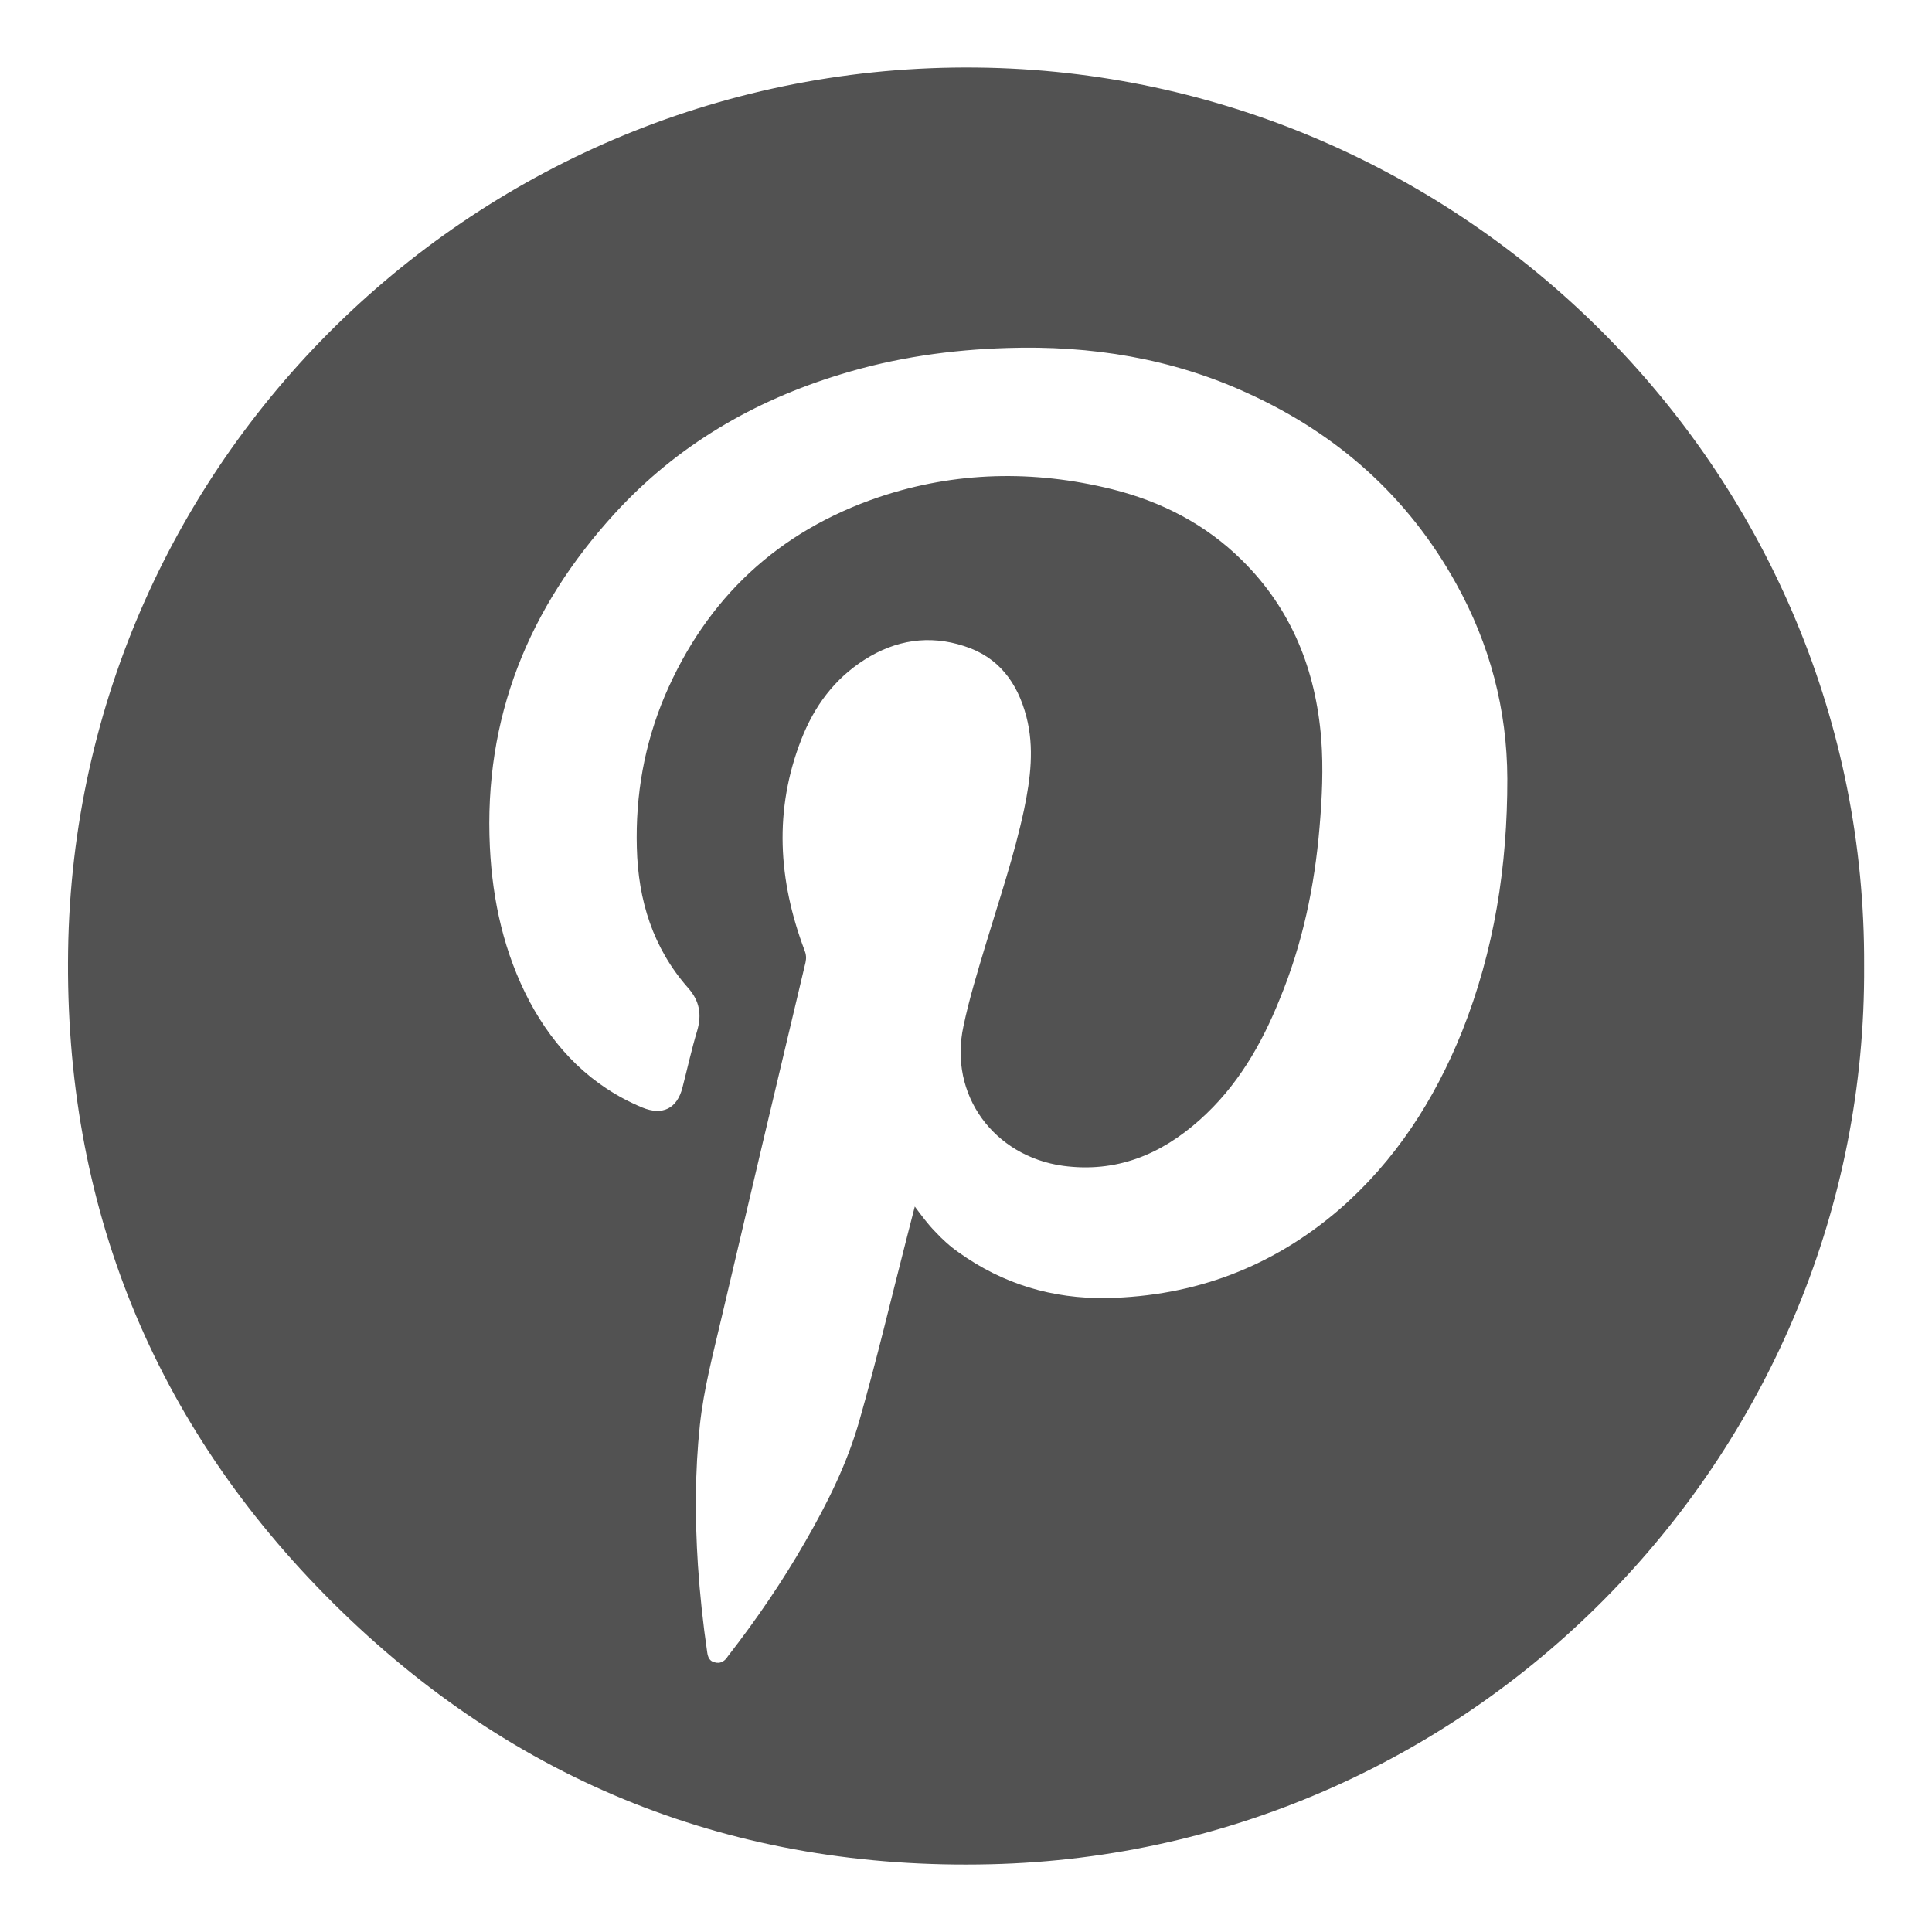 <?xml version="1.0" encoding="utf-8"?>
<!-- Generator: Adobe Illustrator 16.0.0, SVG Export Plug-In . SVG Version: 6.00 Build 0)  -->
<!DOCTYPE svg PUBLIC "-//W3C//DTD SVG 1.1//EN" "http://www.w3.org/Graphics/SVG/1.1/DTD/svg11.dtd">
<svg version="1.1" id="Layer_1" xmlns="http://www.w3.org/2000/svg" xmlns:xlink="http://www.w3.org/1999/xlink" x="0px" y="0px"
	 width="16px" height="16px" viewBox="0 0 16 16" enable-background="new 0 0 16 16" xml:space="preserve">
<g>
	<g>
		<path fill-rule="evenodd" clip-rule="evenodd" fill="#525252" d="M15.438,7.999c0.025,3.997-3.188,7.347-7.239,7.44
			c-2.11,0.05-3.94-0.674-5.439-2.162c-1.492-1.481-2.227-3.3-2.196-5.403c0.059-4.123,3.486-7.41,7.621-7.313
			C12.195,0.655,15.459,3.966,15.438,7.999z M7.576,9.992c0.056,0.075,0.107,0.145,0.167,0.206c0.061,0.066,0.126,0.125,0.198,0.175
			c0.367,0.262,0.775,0.384,1.225,0.377c0.731-0.015,1.374-0.259,1.927-0.735c0.463-0.403,0.786-0.905,1.014-1.47
			c0.269-0.674,0.377-1.375,0.376-2.096c-0.002-0.574-0.145-1.114-0.424-1.616c-0.397-0.718-0.98-1.237-1.725-1.576
			c-0.631-0.29-1.299-0.397-1.992-0.375C7.873,2.896,7.412,2.962,6.963,3.1C6.239,3.32,5.606,3.69,5.093,4.25
			C4.377,5.032,4.005,5.946,4.057,7.016c0.022,0.446,0.117,0.876,0.328,1.277c0.212,0.397,0.514,0.704,0.934,0.879
			c0.167,0.069,0.289,0.009,0.333-0.166c0.041-0.158,0.075-0.315,0.122-0.471C5.813,8.401,5.793,8.289,5.7,8.183
			C5.407,7.852,5.285,7.456,5.274,7.021C5.262,6.585,5.336,6.164,5.506,5.762c0.347-0.811,0.939-1.363,1.775-1.646
			c0.633-0.212,1.279-0.225,1.927-0.065c0.409,0.102,0.776,0.29,1.078,0.589c0.412,0.407,0.61,0.909,0.656,1.48
			c0.018,0.243,0.007,0.486-0.014,0.73c-0.041,0.49-0.141,0.967-0.329,1.422C10.447,8.652,10.244,9,9.935,9.275
			c-0.322,0.288-0.692,0.439-1.131,0.38C8.233,9.576,7.855,9.069,7.979,8.498c0.048-0.229,0.117-0.452,0.184-0.675
			C8.275,7.451,8.4,7.084,8.481,6.704C8.534,6.448,8.567,6.192,8.5,5.935C8.426,5.652,8.269,5.44,7.983,5.35
			C7.695,5.256,7.417,5.3,7.162,5.462C6.91,5.622,6.743,5.849,6.636,6.124C6.408,6.707,6.444,7.289,6.662,7.868
			c0.014,0.034,0.017,0.065,0.009,0.102c-0.234,0.982-0.466,1.965-0.697,2.949c-0.068,0.291-0.146,0.584-0.178,0.883
			c-0.041,0.387-0.041,0.773-0.016,1.16c0.016,0.243,0.042,0.484,0.077,0.723c0.006,0.041,0.02,0.073,0.063,0.082
			c0.043,0.012,0.076-0.006,0.101-0.04c0.005-0.007,0.008-0.013,0.012-0.017c0.232-0.299,0.445-0.61,0.633-0.938
			c0.186-0.322,0.352-0.654,0.453-1.014c0.143-0.501,0.263-1.012,0.393-1.517C7.534,10.157,7.554,10.076,7.576,9.992z"/>
	</g>
</g>
</svg>
